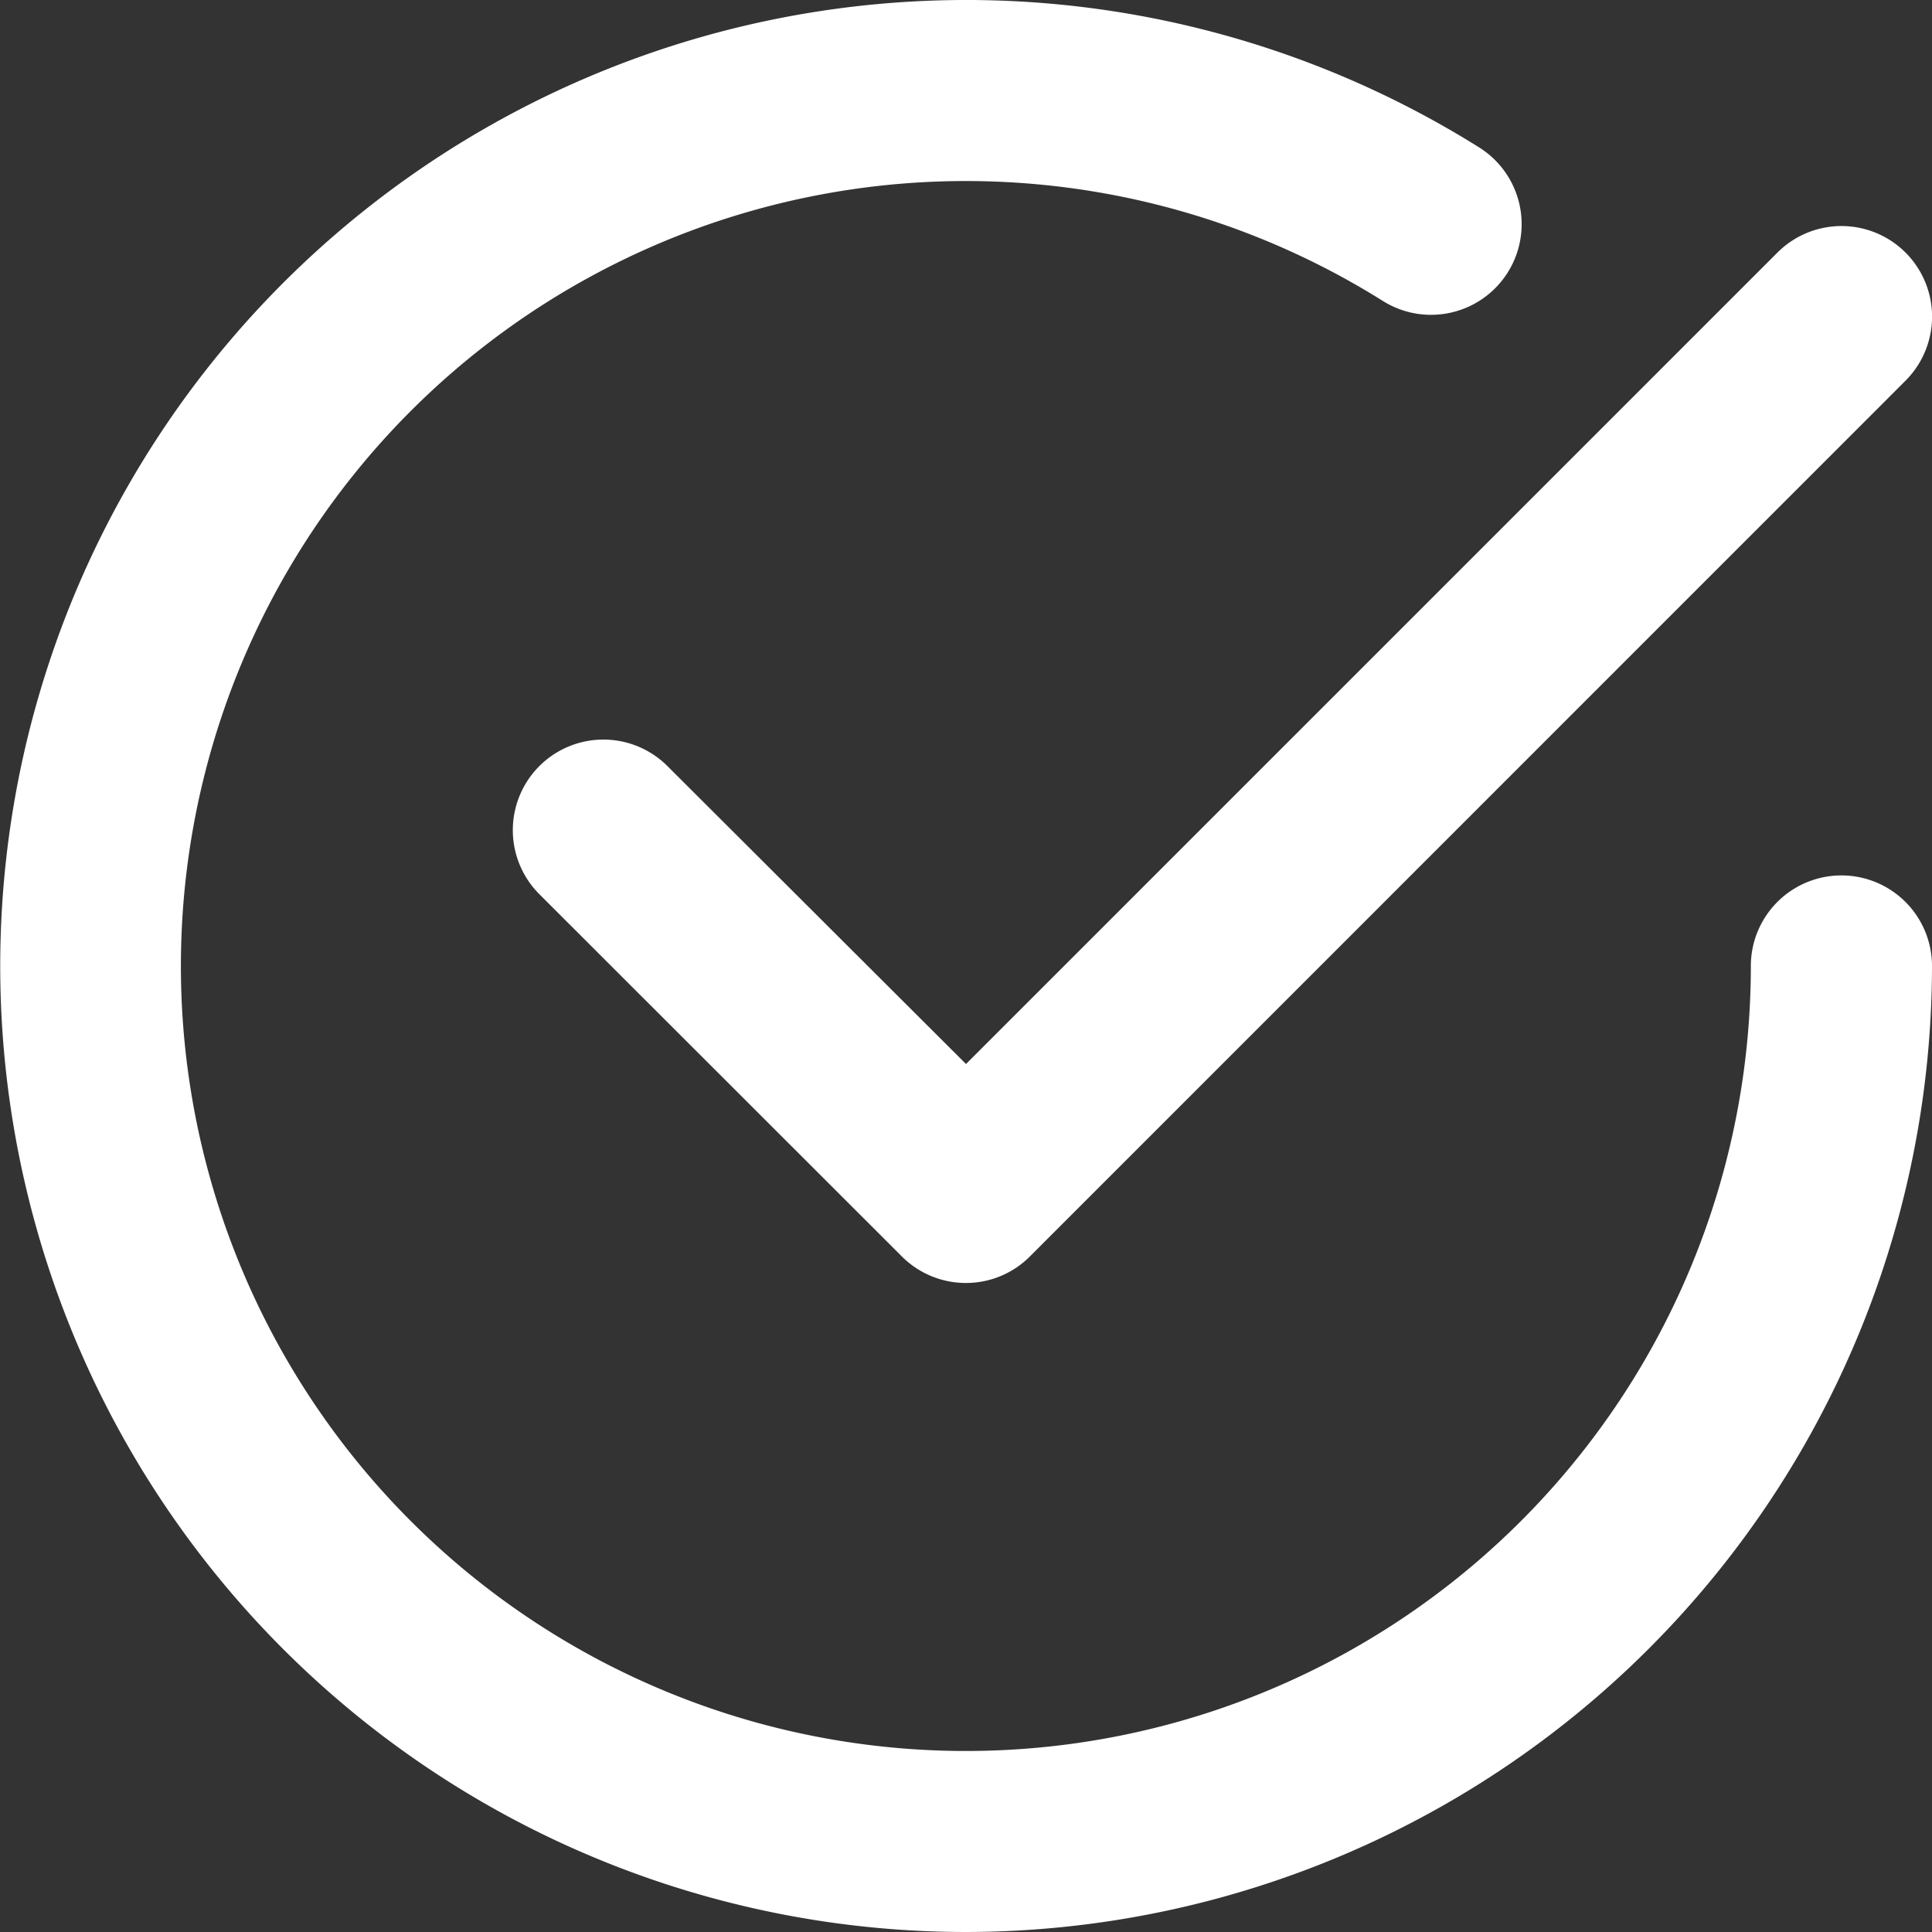 <svg id="tick-circle" xmlns="http://www.w3.org/2000/svg" width="30" height="30" viewBox="0 0 30 30">
  <rect x="0" y="0" width="30" height="30" fill="#333333" stroke="none"/>
  <path id="circle" d="M15,30A15,15,0,1,1,22.971,2.291a1.406,1.406,0,0,1-1.5,2.381A12.189,12.189,0,1,0,27.187,15,1.406,1.406,0,1,1,30,15,15.017,15.017,0,0,1,15,30Z" fill="#fff"/>
  <path id="tick" d="M75.025,46.4a1.406,1.406,0,0,1-.995-.411L68.4,40.363a1.406,1.406,0,1,1,1.989-1.989L75.025,43l12.6-12.6a1.406,1.406,0,0,1,1.989,1.989L76.018,45.987A1.4,1.4,0,0,1,75.025,46.4Z" transform="translate(-60.025 -26.478)" fill="#fff"/>
</svg>
